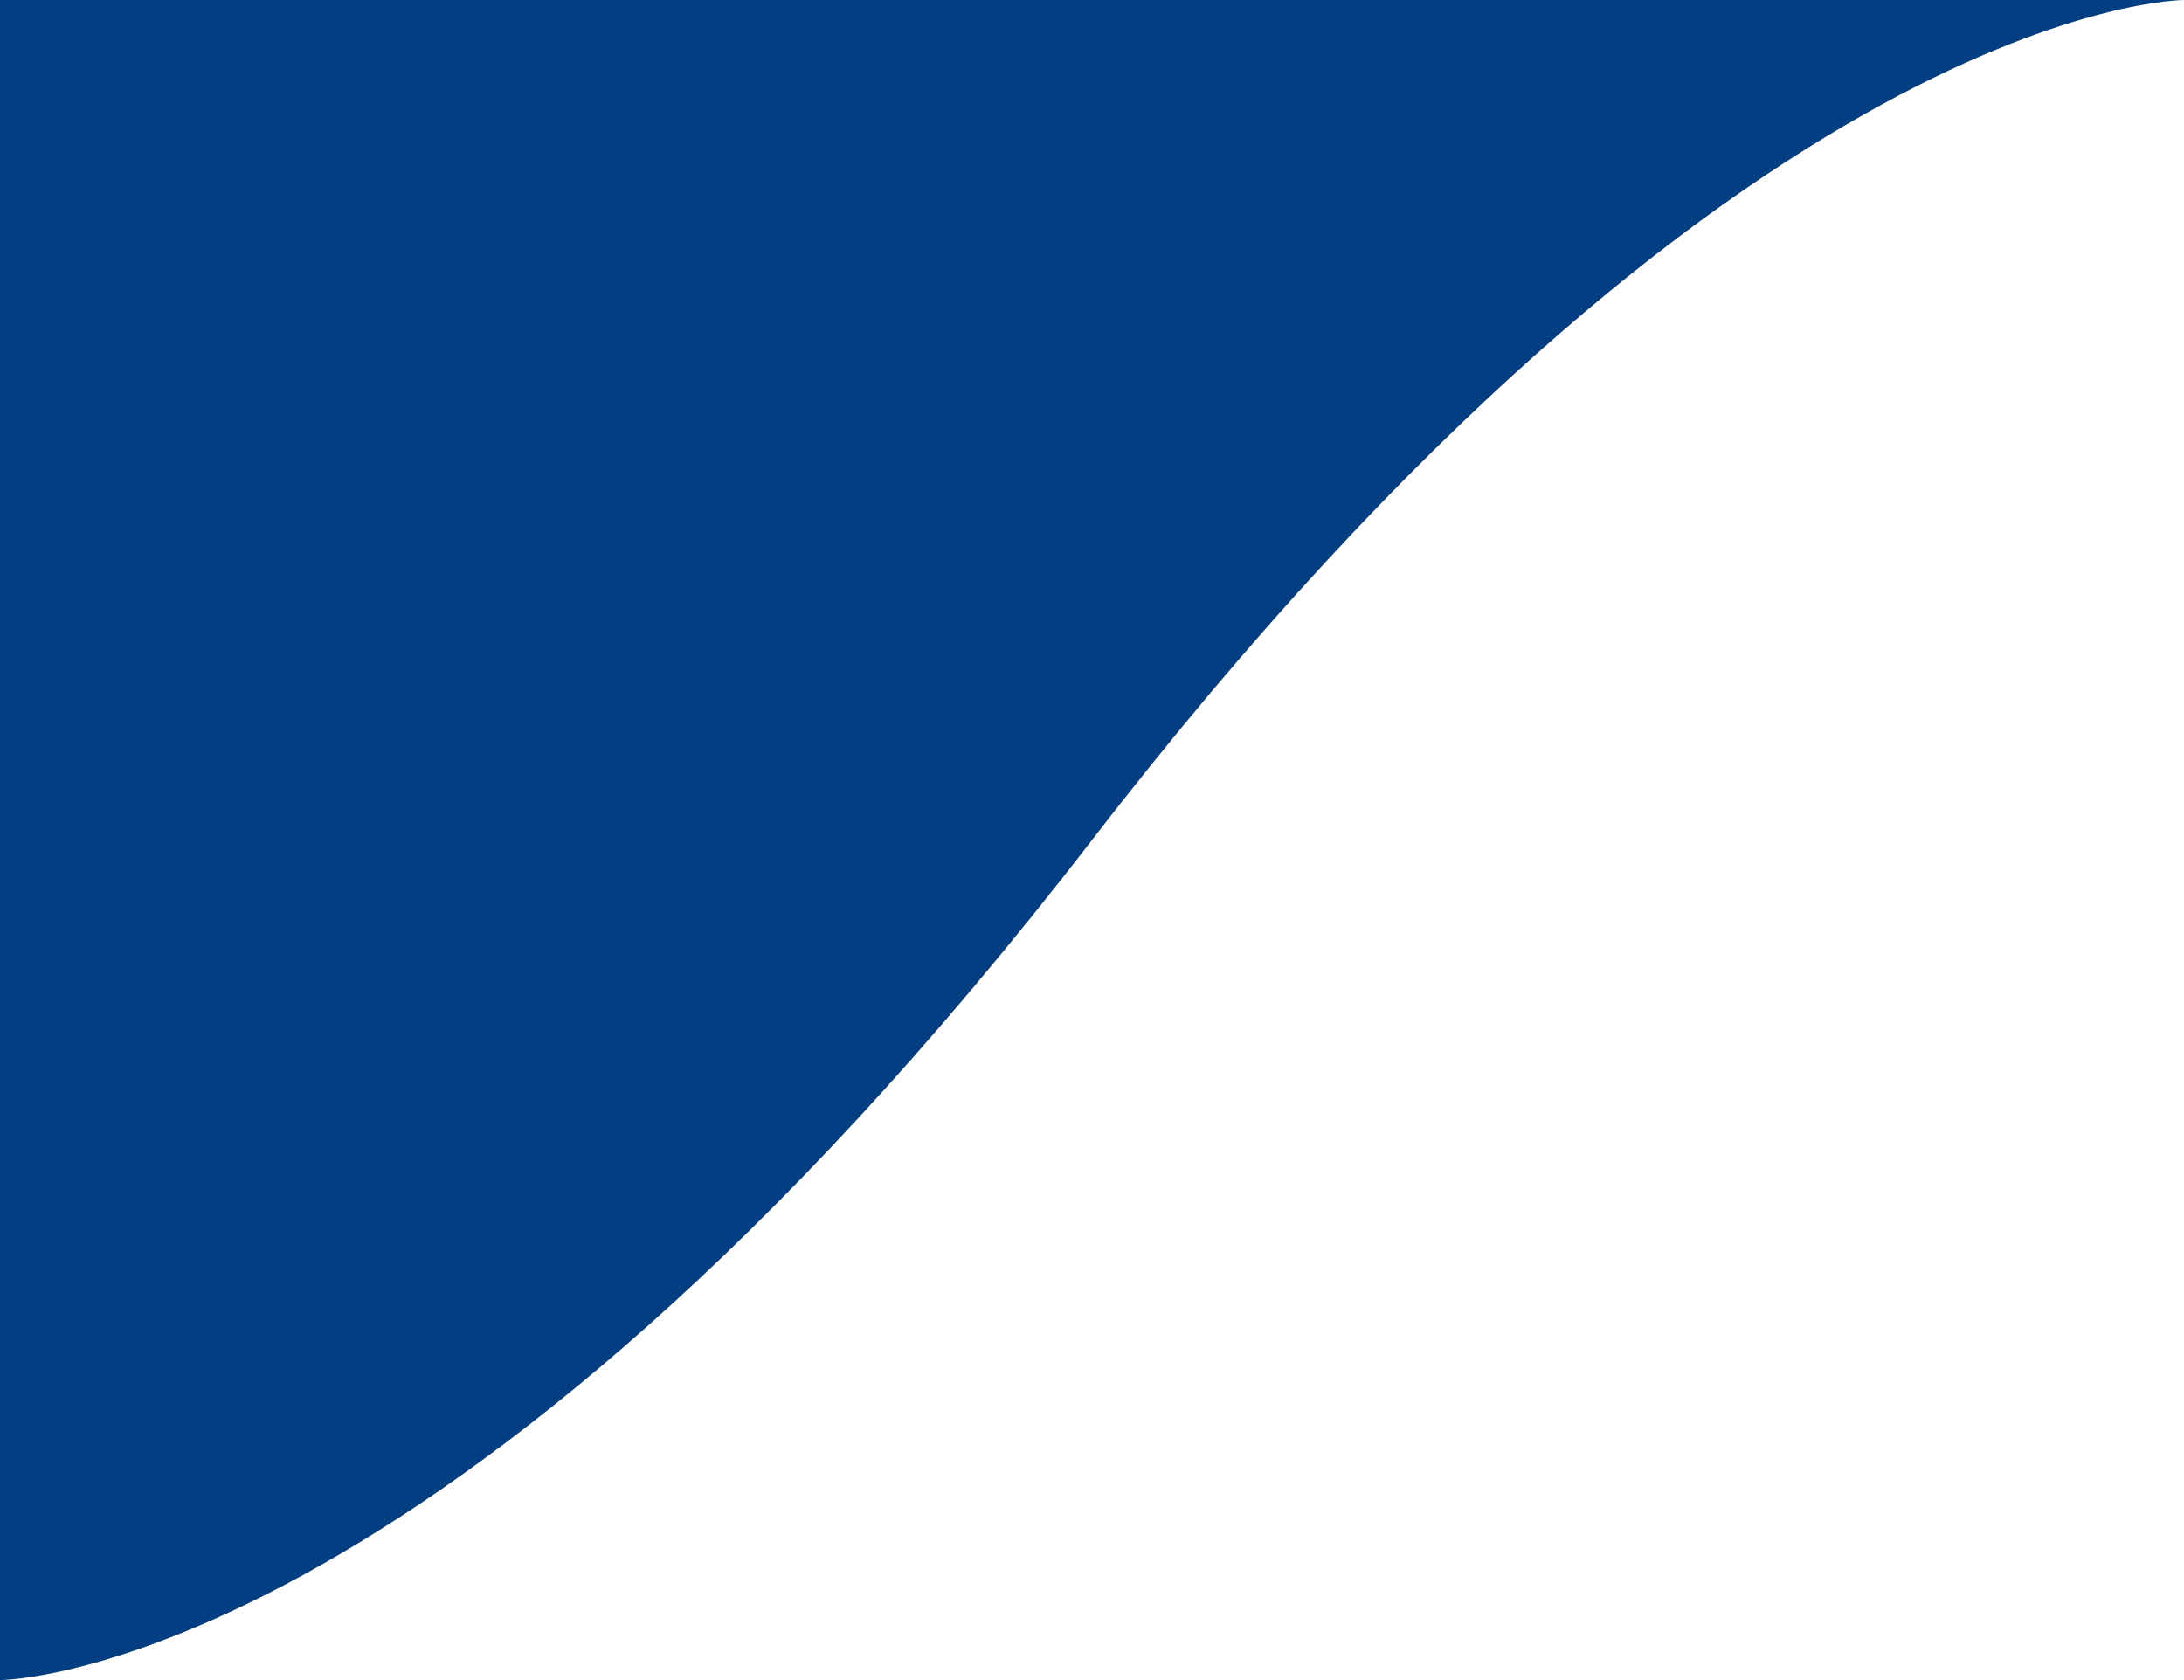 <svg width="130" height="100" viewBox="0 0 130 100" fill="none" xmlns="http://www.w3.org/2000/svg">
<path d="M130 0C130 0 103.567 -1.90735e-05 65 50C26.433 100 0 100 0 100V50V0L130 0Z" fill="#023E82"/>
</svg>
